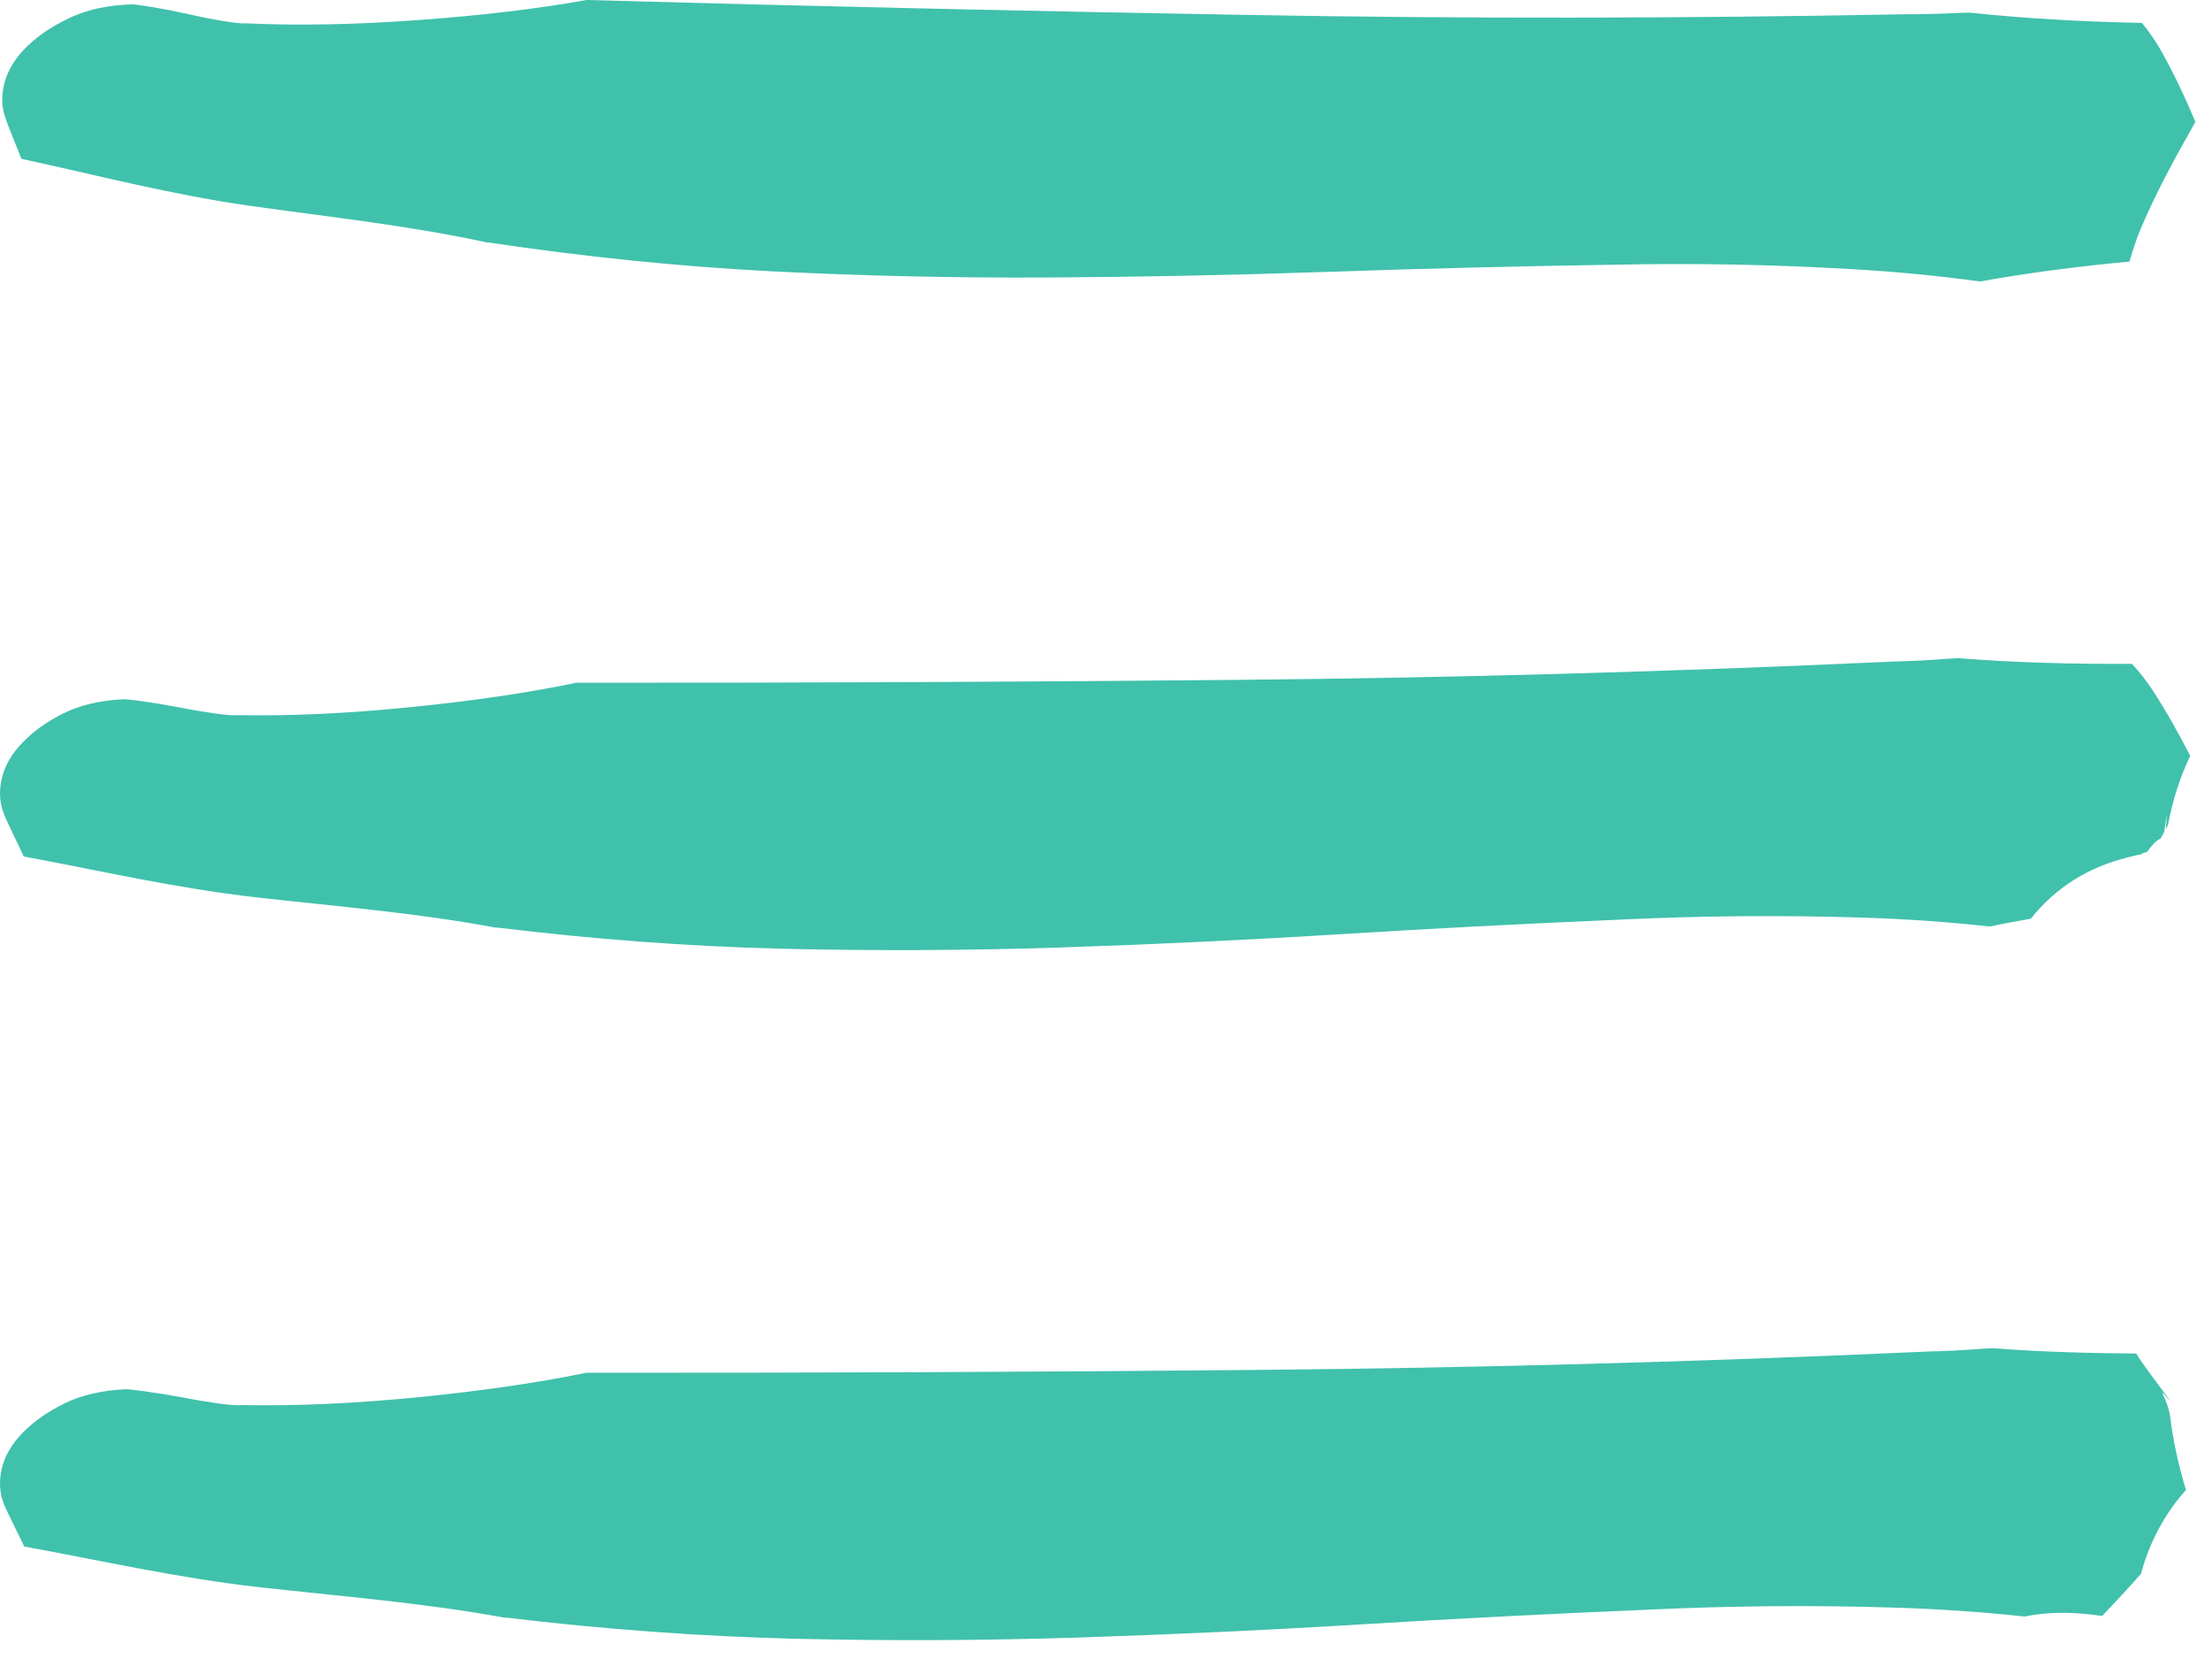 <?xml version="1.0" encoding="UTF-8"?>
<svg width="20px" height="15px" viewBox="0 0 20 15" version="1.1" xmlns="http://www.w3.org/2000/svg" xmlns:xlink="http://www.w3.org/1999/xlink">
    <!-- Generator: sketchtool 64 (101010) - https://sketch.com -->
    <title>03CD1C71-6433-43E7-8341-E5D20A8EA15A</title>
    <desc>Created with sketchtool.</desc>
    <g id="Design" stroke="none" stroke-width="1" fill="none" fill-rule="evenodd">
        <g id="Home" transform="translate(-1270, -67)" fill="#40C1AC">
            <g id="component/navigation/primary" transform="translate(0, 36)">
                <g id="icon/hamburguer" transform="translate(1270, 31)">
                    <path d="M19.345,2.094 C19.49,1.745 19.668,1.423 19.85,1.102 C19.757,0.881 19.655,0.663 19.537,0.454 C19.485,0.362 19.427,0.282 19.367,0.207 C18.835,0.196 18.312,0.168 17.807,0.114 C17.774,0.116 17.739,0.115 17.706,0.117 C17.547,0.125 17.386,0.129 17.225,0.129 C15.217,0.167 13.233,0.17 11.275,0.135 C9.315,0.101 7.325,0.056 5.303,1.08801856e-14 C4.859,0.08 4.354,0.14 3.786,0.181 C3.217,0.223 2.695,0.233 2.219,0.211 C2.187,0.214 2.121,0.207 2.018,0.19 C1.916,0.173 1.808,0.152 1.695,0.126 C1.581,0.101 1.474,0.08 1.371,0.063 C1.268,0.046 1.209,0.038 1.194,0.04 C0.985,0.045 0.804,0.083 0.649,0.153 C0.493,0.224 0.363,0.308 0.258,0.407 C0.153,0.505 0.083,0.612 0.047,0.726 C0.012,0.841 0.011,0.949 0.044,1.051 C0.059,1.098 0.087,1.171 0.128,1.272 C0.162,1.355 0.183,1.409 0.193,1.436 C0.874,1.583 1.537,1.758 2.26,1.861 C2.983,1.962 3.72,2.043 4.411,2.194 C4.412,2.193 4.413,2.192 4.415,2.192 C5.283,2.322 6.135,2.409 6.973,2.453 C7.812,2.495 8.65,2.514 9.489,2.509 C10.328,2.504 11.167,2.487 12.006,2.458 C12.845,2.429 13.699,2.407 14.568,2.394 C15.29,2.378 16.013,2.391 16.738,2.433 C17.142,2.456 17.529,2.494 17.903,2.545 C18.346,2.465 18.797,2.408 19.254,2.365 C19.281,2.273 19.309,2.182 19.345,2.094" id="Fill-1"></path>
                    <path d="M18.363,8.306 C18.385,8.279 18.407,8.251 18.43,8.226 C18.706,7.925 19.019,7.792 19.373,7.721 C19.352,7.722 19.365,7.716 19.413,7.703 C19.47,7.622 19.515,7.586 19.533,7.585 C19.544,7.564 19.555,7.544 19.567,7.523 C19.585,7.408 19.602,7.277 19.582,7.497 C19.589,7.485 19.595,7.472 19.602,7.46 C19.644,7.234 19.711,7.025 19.803,6.835 C19.7,6.634 19.59,6.435 19.465,6.244 C19.407,6.154 19.343,6.075 19.276,6.002 C18.744,6.005 18.22,5.992 17.711,5.951 C17.678,5.953 17.643,5.954 17.61,5.956 C17.452,5.969 17.292,5.977 17.131,5.981 C15.128,6.073 13.146,6.129 11.187,6.147 C9.227,6.166 7.235,6.174 5.211,6.173 C4.774,6.264 4.274,6.338 3.709,6.394 C3.144,6.451 2.623,6.475 2.146,6.466 C2.115,6.47 2.048,6.465 1.944,6.451 C1.841,6.436 1.731,6.418 1.616,6.395 C1.501,6.373 1.392,6.355 1.288,6.341 C1.184,6.326 1.124,6.32 1.109,6.323 C0.901,6.333 0.723,6.376 0.573,6.45 C0.423,6.525 0.3,6.613 0.203,6.715 C0.105,6.815 0.043,6.924 0.016,7.039 C-0.011,7.155 -0.004,7.263 0.037,7.363 C0.055,7.409 0.089,7.482 0.138,7.582 C0.178,7.664 0.203,7.717 0.215,7.744 C0.907,7.872 1.583,8.03 2.313,8.113 C3.042,8.195 3.785,8.256 4.486,8.388 C4.488,8.387 4.489,8.386 4.491,8.386 C5.367,8.493 6.225,8.557 7.066,8.578 C7.907,8.598 8.746,8.594 9.584,8.567 C10.421,8.539 11.258,8.5 12.094,8.448 C12.93,8.396 13.782,8.352 14.648,8.315 C15.368,8.28 16.092,8.274 16.819,8.296 C17.225,8.308 17.615,8.336 17.991,8.377 C18.114,8.351 18.239,8.329 18.363,8.306" id="Fill-4"></path>
                    <path d="M19.007,14.611 C19.126,14.486 19.243,14.36 19.357,14.231 C19.435,13.946 19.572,13.684 19.766,13.471 C19.762,13.459 19.757,13.447 19.754,13.436 C19.694,13.233 19.648,13.023 19.622,12.811 C19.603,12.653 19.48,12.504 19.614,12.657 L19.616,12.656 C19.51,12.513 19.407,12.379 19.34,12.278 C19.332,12.264 19.324,12.251 19.316,12.238 C18.878,12.235 18.444,12.223 18.022,12.19 C17.988,12.192 17.953,12.192 17.919,12.195 C17.759,12.208 17.596,12.216 17.432,12.22 C15.393,12.312 13.377,12.368 11.383,12.386 C9.389,12.405 7.362,12.413 5.302,12.412 C4.858,12.503 4.349,12.577 3.774,12.634 C3.199,12.69 2.669,12.714 2.184,12.704 C2.153,12.709 2.084,12.704 1.979,12.69 C1.873,12.675 1.762,12.657 1.645,12.634 C1.527,12.612 1.416,12.594 1.31,12.58 C1.205,12.565 1.144,12.559 1.129,12.561 C0.917,12.572 0.735,12.615 0.583,12.689 C0.431,12.764 0.306,12.852 0.206,12.953 C0.107,13.055 0.043,13.163 0.016,13.278 C-0.011,13.393 -0.004,13.502 0.037,13.603 C0.056,13.649 0.091,13.721 0.14,13.821 C0.181,13.903 0.207,13.956 0.219,13.983 C0.923,14.111 1.611,14.269 2.354,14.352 C3.095,14.434 3.851,14.495 4.565,14.627 C4.567,14.626 4.568,14.625 4.57,14.625 C5.461,14.732 6.335,14.796 7.19,14.817 C8.046,14.837 8.899,14.833 9.752,14.806 C10.604,14.778 11.456,14.739 12.306,14.687 C13.157,14.635 14.023,14.591 14.905,14.554 C15.638,14.519 16.374,14.512 17.114,14.535 C17.527,14.547 17.924,14.575 18.307,14.616 C18.543,14.567 18.775,14.577 19.007,14.611" id="Fill-7"></path>
                </g>
            </g>
        </g>
    </g>
</svg>